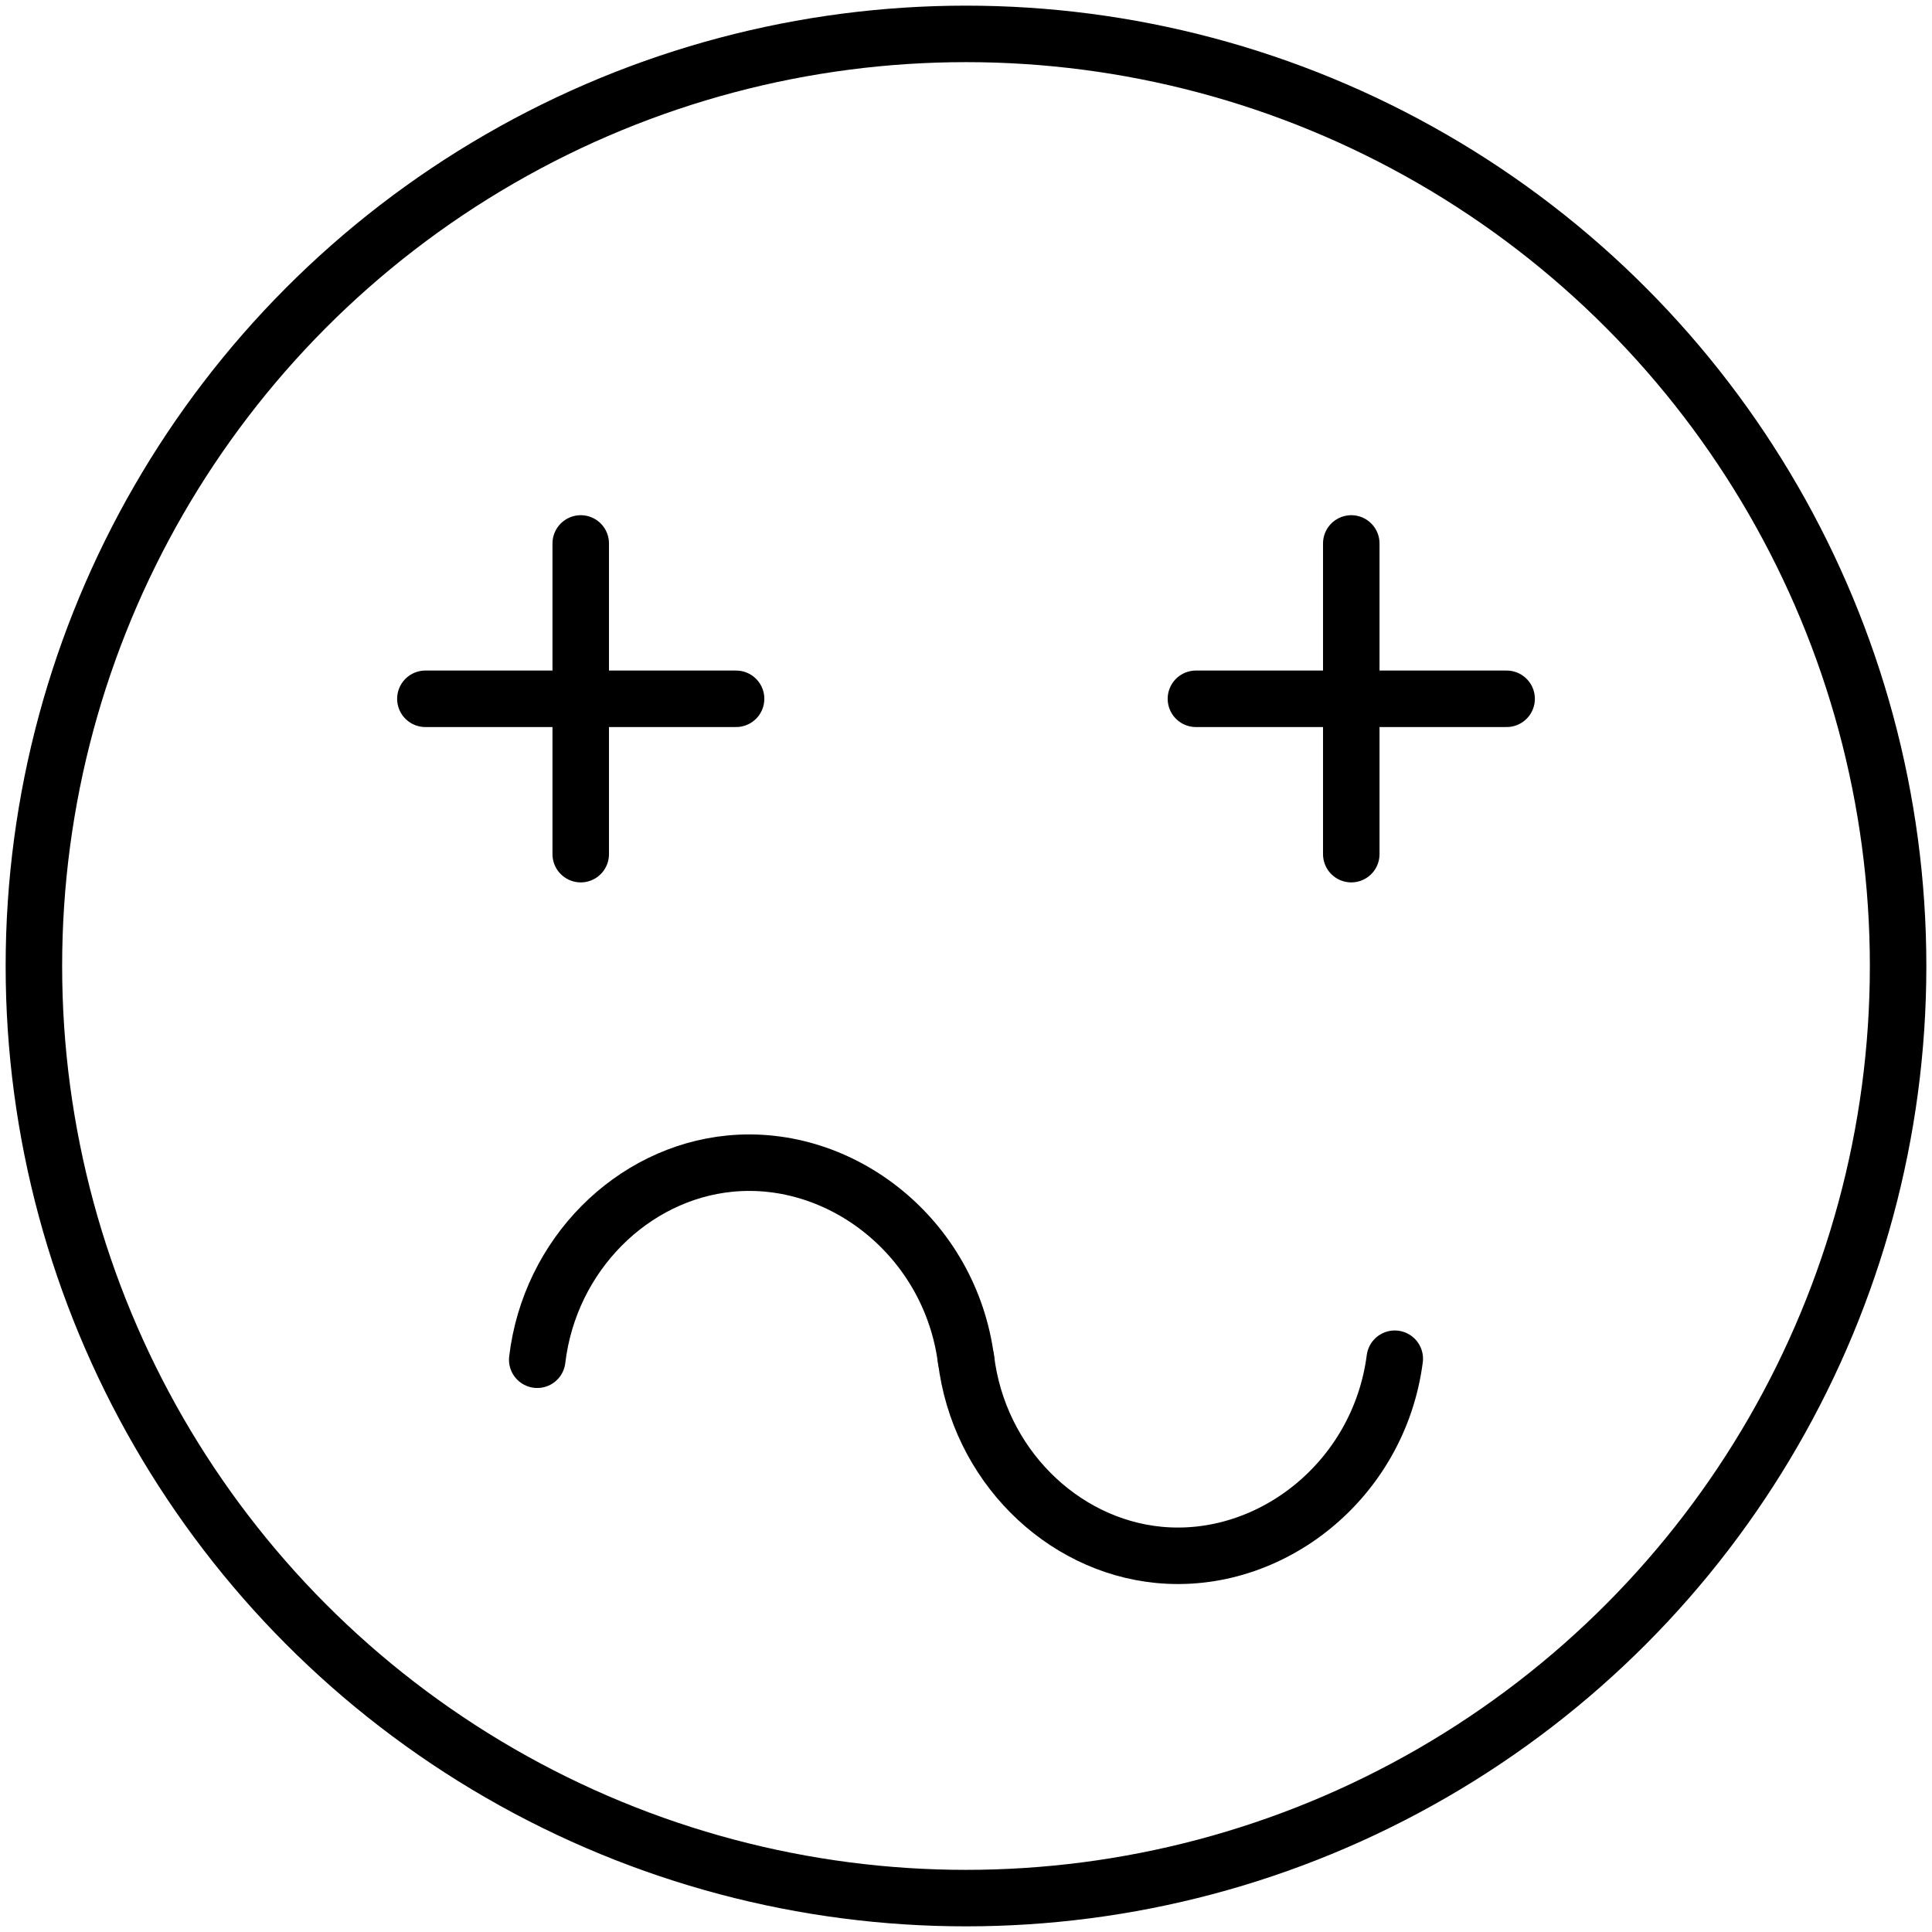 <?xml version="1.0" encoding="utf-8"?>
<!-- Generator: Adobe Illustrator 24.0.1, SVG Export Plug-In . SVG Version: 6.00 Build 0)  -->
<svg version="1.1" id="Layer_1" xmlns="http://www.w3.org/2000/svg" xmlns:xlink="http://www.w3.org/1999/xlink" x="0px" y="0px"
	 viewBox="0 0 171 171" style="enable-background:new 0 0 171 171;" xml:space="preserve">
<style type="text/css">
	.st0{fill:none;stroke:#000000;stroke-width:5;stroke-miterlimit:10;}
	.st1{fill:none;stroke:#000000;stroke-width:5;stroke-linecap:round;stroke-miterlimit:10;}
</style>
<g>
	<circle class="st0" cx="85.5" cy="85.5" r="82.5"/>
	<g>
		<g>
			<line class="st1" x1="37.65" y1="61.85" x2="65.15" y2="61.85"/>
			<line class="st1" x1="51.4" y1="75.6" x2="51.4" y2="48.1"/>
		</g>
		<g>
			<line class="st1" x1="105.85" y1="61.85" x2="133.35" y2="61.85"/>
			<line class="st1" x1="119.6" y1="75.6" x2="119.6" y2="48.1"/>
		</g>
	</g>
	<g>
		<path class="st1" d="M85.5,120.35c-1.4-10.78-11-18.32-20.89-17.36c-8.64,0.84-15.95,8.04-17.06,17.36"/>
		<path class="st1" d="M123.45,120.26c-1.4,10.78-11,18.32-20.89,17.36c-8.64-0.84-15.95-8.04-17.06-17.36"/>
	</g>
</g>
</svg>
